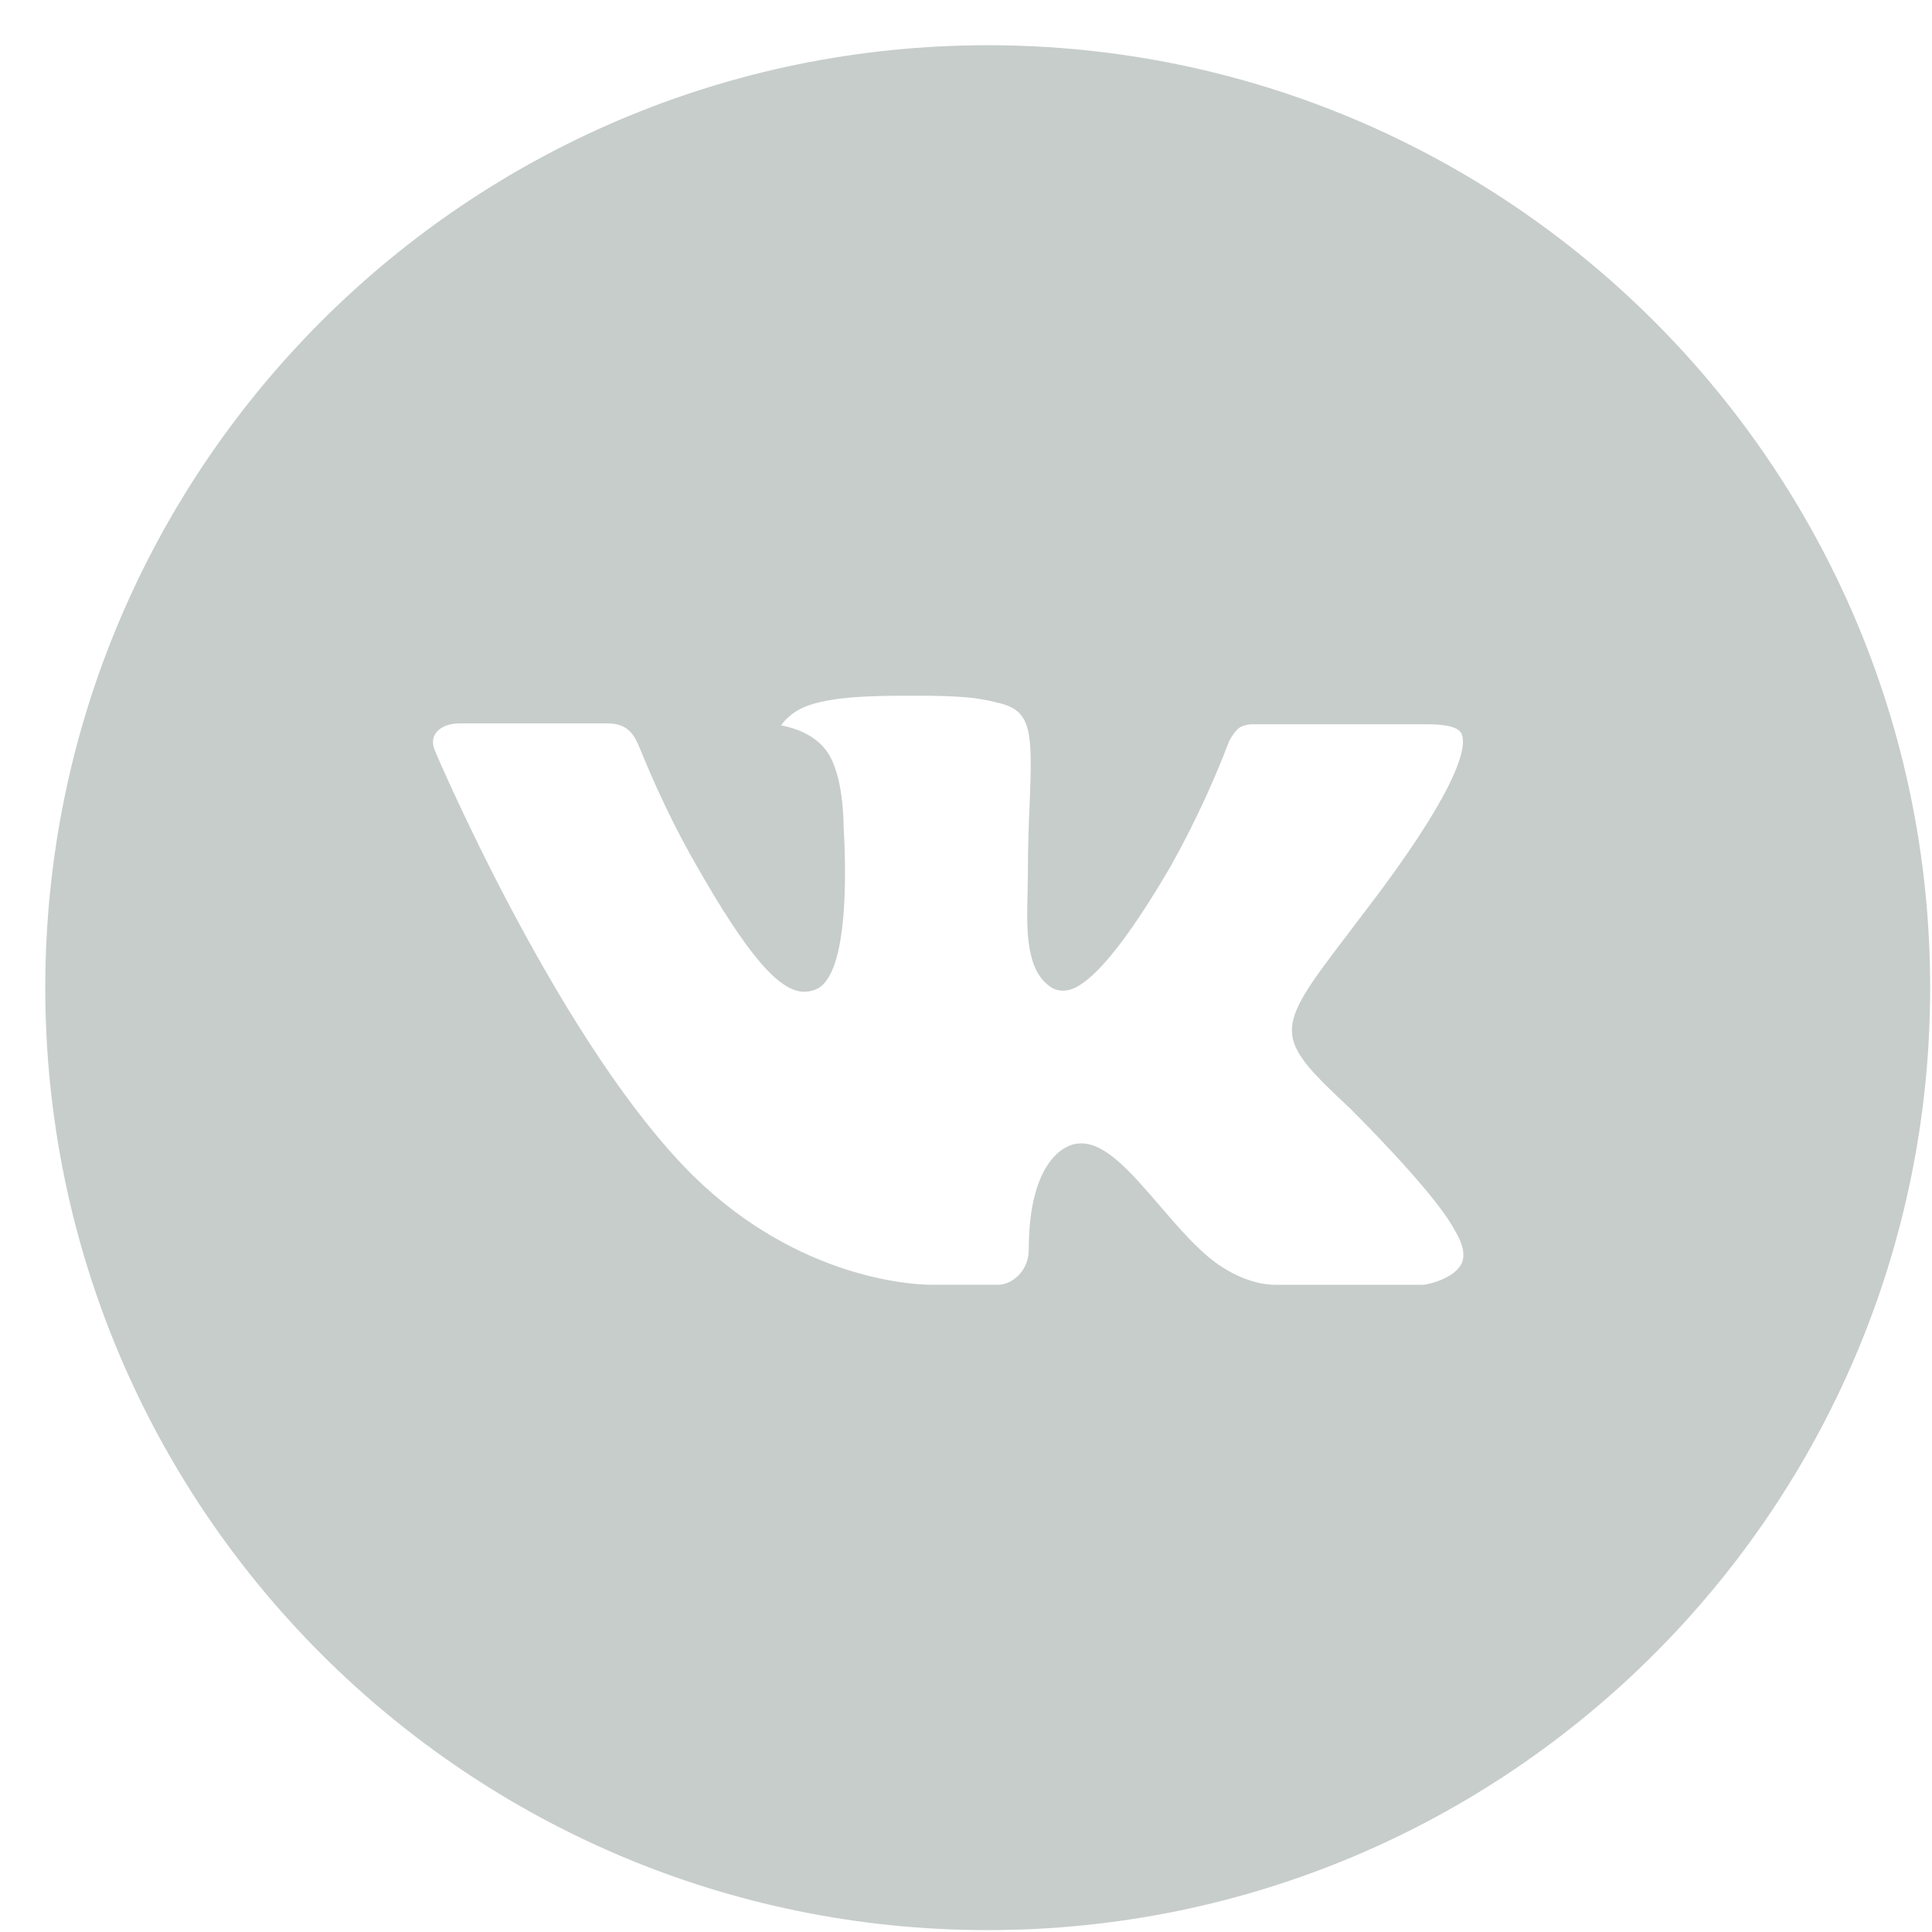 <svg width="41" height="41" viewBox="0 0 41 41" fill="none" xmlns="http://www.w3.org/2000/svg">
<path d="M20.961 0.96C9.915 0.96 0.961 9.914 0.961 20.96C0.961 32.006 9.915 40.96 20.961 40.96C32.007 40.96 40.961 32.006 40.961 20.96C40.961 9.914 32.007 0.96 20.961 0.96ZM28.653 23.525C28.653 23.525 30.421 25.27 30.857 26.081C30.869 26.098 30.875 26.114 30.88 26.122C31.057 26.42 31.098 26.652 31.011 26.825C30.865 27.112 30.365 27.254 30.194 27.266H27.069C26.853 27.266 26.398 27.21 25.848 26.831C25.425 26.535 25.009 26.05 24.603 25.577C23.996 24.872 23.471 24.264 22.942 24.264C22.875 24.264 22.808 24.275 22.744 24.295C22.344 24.425 21.832 24.995 21.832 26.516C21.832 26.991 21.457 27.264 21.192 27.264H19.761C19.273 27.264 16.734 27.093 14.484 24.72C11.73 21.814 9.251 15.985 9.23 15.931C9.073 15.554 9.396 15.352 9.748 15.352H12.905C13.325 15.352 13.463 15.608 13.559 15.835C13.671 16.1 14.084 17.152 14.761 18.335C15.859 20.264 16.532 21.047 17.071 21.047C17.172 21.046 17.272 21.021 17.361 20.973C18.065 20.581 17.934 18.07 17.903 17.55C17.903 17.452 17.901 16.427 17.54 15.935C17.282 15.579 16.842 15.443 16.576 15.393C16.683 15.244 16.826 15.124 16.99 15.041C17.473 14.8 18.344 14.764 19.209 14.764H19.69C20.628 14.777 20.869 14.837 21.209 14.922C21.896 15.087 21.911 15.531 21.851 17.05C21.832 17.481 21.813 17.968 21.813 18.543C21.813 18.668 21.807 18.802 21.807 18.943C21.786 19.716 21.761 20.593 22.307 20.954C22.378 20.998 22.46 21.022 22.544 21.023C22.734 21.023 23.305 21.023 24.851 18.37C25.327 17.517 25.741 16.63 26.09 15.716C26.121 15.662 26.213 15.495 26.321 15.431C26.401 15.39 26.49 15.369 26.58 15.37H30.29C30.694 15.37 30.971 15.431 31.023 15.587C31.115 15.835 31.007 16.591 29.313 18.885L28.557 19.883C27.021 21.895 27.021 21.997 28.653 23.525Z" fill="#C7CDCB"/>
</svg>
